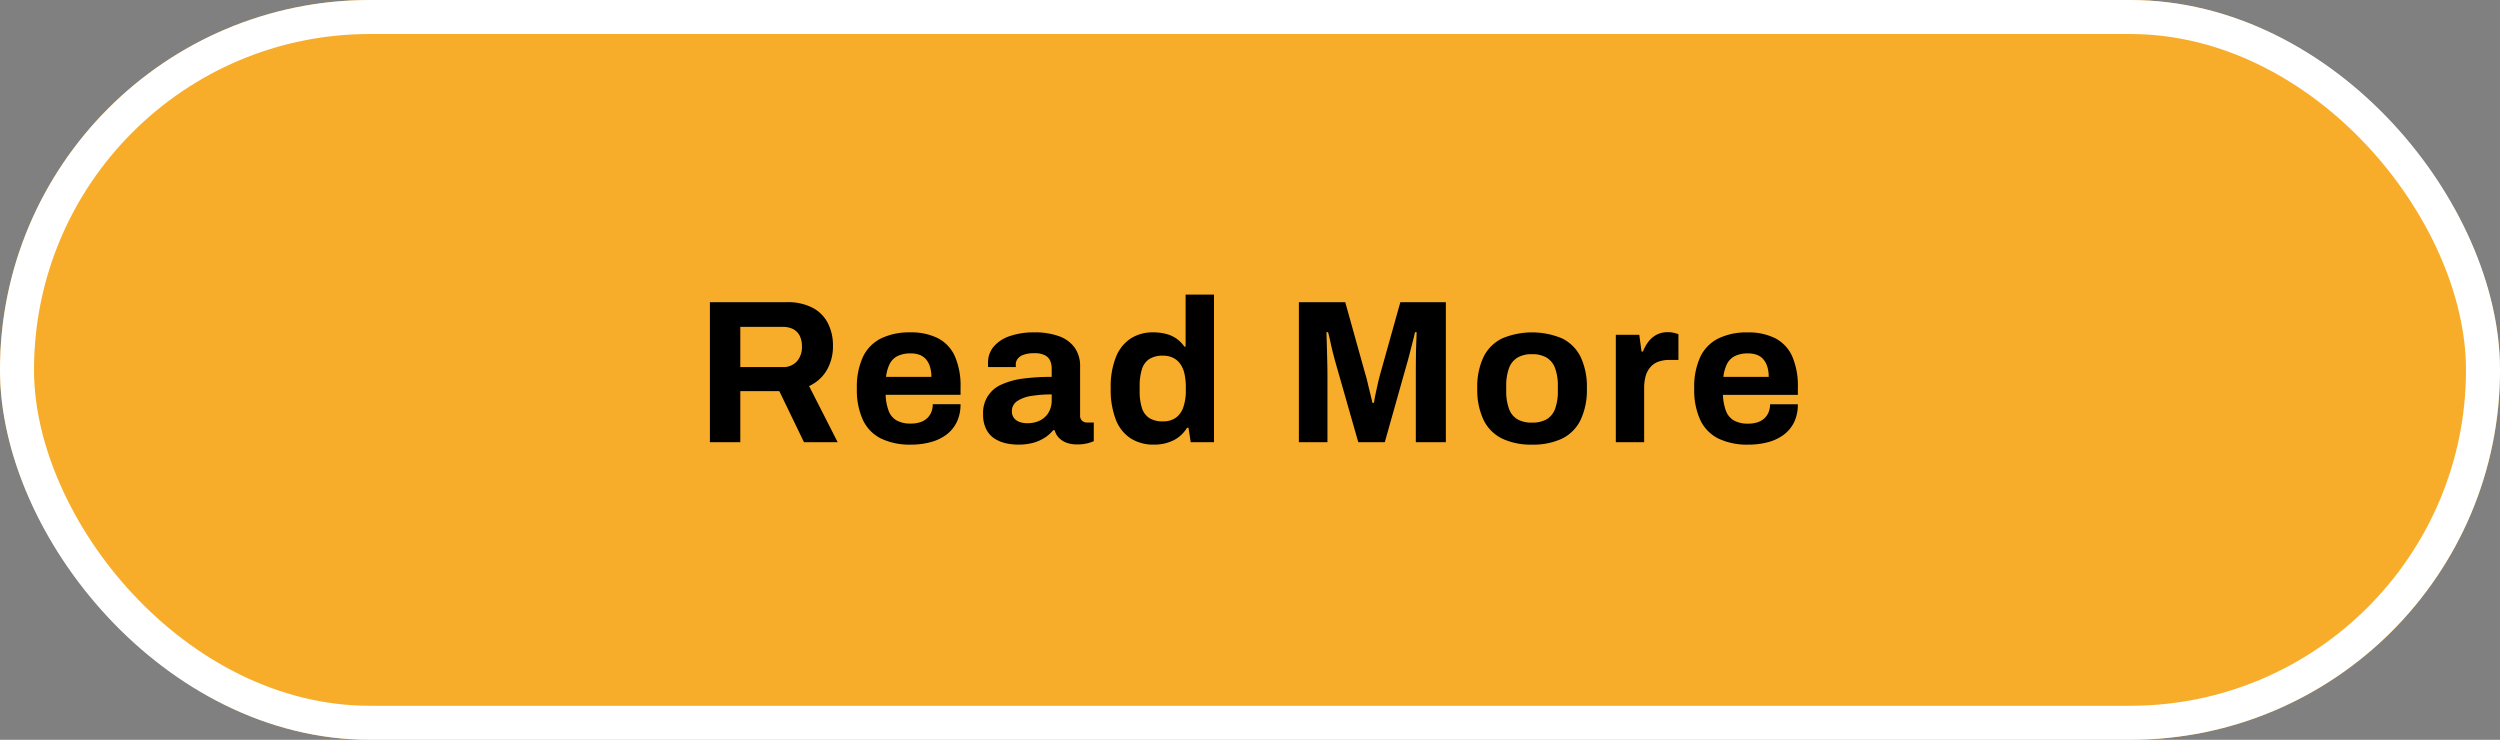 <svg xmlns="http://www.w3.org/2000/svg" width="294" height="87" viewBox="0 0 294 87">
  <rect x="0" y="0" width="294" height="87" fill="#808080" stroke="none"/>
  <g id="Group_267730" data-name="Group 267730" transform="translate(-1066 -1961)">
    <g id="Rectangle_14536" data-name="Rectangle 14536" transform="translate(1066 1961)" fill="#f7ad29" stroke="#fff" stroke-width="4">
      <rect width="294" height="87" rx="43.5" stroke="none"/>
      <rect x="2" y="2" width="290" height="83" rx="41.5" fill="none"/>
    </g>
    <path id="Path_238483" data-name="Path 238483" d="M83.484,21V4.536h9.024a6.389,6.389,0,0,1,3.036.648A4.215,4.215,0,0,1,97.356,7a5.759,5.759,0,0,1,.6,2.676,5.546,5.546,0,0,1-.72,2.844A4.65,4.65,0,0,1,95.148,14.4l3.36,6.6h-3.96l-2.9-6H87.06v6Zm3.576-8.832h4.968a2.155,2.155,0,0,0,1.68-.66,2.557,2.557,0,0,0,.6-1.788,2.684,2.684,0,0,0-.264-1.236,1.766,1.766,0,0,0-.768-.78,2.668,2.668,0,0,0-1.248-.264H87.06Zm20.064,9.12a7.79,7.79,0,0,1-3.5-.708,4.649,4.649,0,0,1-2.136-2.172,8.421,8.421,0,0,1-.72-3.72,8.4,8.4,0,0,1,.72-3.732,4.672,4.672,0,0,1,2.124-2.16,7.592,7.592,0,0,1,3.444-.708,6.981,6.981,0,0,1,3.24.684,4.414,4.414,0,0,1,1.992,2.112,8.689,8.689,0,0,1,.672,3.684v.864h-8.808A5.87,5.87,0,0,0,104.5,17.3a2.191,2.191,0,0,0,.936,1.14,3.337,3.337,0,0,0,1.692.372,3.542,3.542,0,0,0,1.044-.144,2.222,2.222,0,0,0,.8-.432,2,2,0,0,0,.528-.72,2.4,2.4,0,0,0,.192-.984h3.264a4.724,4.724,0,0,1-.432,2.088,4.077,4.077,0,0,1-1.2,1.476,5.376,5.376,0,0,1-1.836.888A8.728,8.728,0,0,1,107.124,21.288ZM104.2,13.32h5.328a3.877,3.877,0,0,0-.18-1.248,2.377,2.377,0,0,0-.492-.864,1.853,1.853,0,0,0-.756-.492,2.991,2.991,0,0,0-1-.156,3.449,3.449,0,0,0-1.524.3,2.065,2.065,0,0,0-.936.912A4.551,4.551,0,0,0,104.2,13.32Zm15.5,7.968a6.7,6.7,0,0,1-1.332-.144,4.23,4.23,0,0,1-1.332-.516,2.83,2.83,0,0,1-1.02-1.08,3.684,3.684,0,0,1-.4-1.812,3.58,3.58,0,0,1,2.22-3.54,8.8,8.8,0,0,1,2.556-.684,25.818,25.818,0,0,1,3.288-.192v-.936a2.363,2.363,0,0,0-.18-.96,1.356,1.356,0,0,0-.624-.648,2.628,2.628,0,0,0-1.236-.24,3.589,3.589,0,0,0-1.284.192,1.445,1.445,0,0,0-.7.492,1.149,1.149,0,0,0-.2.66v.288h-3.24a1.164,1.164,0,0,1-.024-.228v-.276a2.881,2.881,0,0,1,.672-1.908,4.241,4.241,0,0,1,1.9-1.236,8.578,8.578,0,0,1,2.856-.432,8.254,8.254,0,0,1,2.94.456,3.879,3.879,0,0,1,1.824,1.344,3.737,3.737,0,0,1,.636,2.232v5.736a.77.77,0,0,0,.252.636.874.874,0,0,0,.564.2h.792V20.88a4.107,4.107,0,0,1-.744.252,4.9,4.9,0,0,1-1.224.132,3.482,3.482,0,0,1-1.236-.2,2.421,2.421,0,0,1-.9-.576,2.043,2.043,0,0,1-.5-.9h-.168a4.277,4.277,0,0,1-1,.888,4.853,4.853,0,0,1-1.368.6A6.717,6.717,0,0,1,119.7,21.288Zm1.128-2.52a3.311,3.311,0,0,0,1.2-.2,2.615,2.615,0,0,0,.888-.552,2.441,2.441,0,0,0,.564-.852,2.851,2.851,0,0,0,.2-1.08v-.7a14.385,14.385,0,0,0-2.4.18,4.067,4.067,0,0,0-1.668.612,1.387,1.387,0,0,0-.612,1.2,1.274,1.274,0,0,0,.216.744,1.367,1.367,0,0,0,.624.48A2.582,2.582,0,0,0,120.828,18.768Zm14.88,2.52a5.014,5.014,0,0,1-2.7-.708,4.563,4.563,0,0,1-1.764-2.172,9.622,9.622,0,0,1-.624-3.744,9.37,9.37,0,0,1,.636-3.732,4.616,4.616,0,0,1,1.752-2.148,4.773,4.773,0,0,1,2.58-.7,6.17,6.17,0,0,1,1.524.18,3.706,3.706,0,0,1,1.248.564,3.8,3.8,0,0,1,.924.936h.144V3.648h3.336V21h-2.736l-.264-1.7H139.6a3.919,3.919,0,0,1-1.632,1.5A5.075,5.075,0,0,1,135.708,21.288Zm1.056-2.736a2.51,2.51,0,0,0,1.524-.432,2.547,2.547,0,0,0,.876-1.248,5.856,5.856,0,0,0,.288-1.944V14.5a7.03,7.03,0,0,0-.156-1.536A3.159,3.159,0,0,0,138.8,11.8a2.273,2.273,0,0,0-.84-.72,2.656,2.656,0,0,0-1.2-.252,2.882,2.882,0,0,0-1.608.4,2.2,2.2,0,0,0-.864,1.2,6.506,6.506,0,0,0-.264,2v.552a6.389,6.389,0,0,0,.264,1.992,2.2,2.2,0,0,0,.864,1.188A2.882,2.882,0,0,0,136.764,18.552ZM152.748,21V4.536H158.2l2.352,8.424q.144.456.288,1.08t.3,1.236q.156.612.252,1.092h.192q.048-.408.168-.972t.264-1.212q.144-.648.312-1.248l2.352-8.4h5.352V21H166.5V13.2q0-1.08.012-2.172t.048-1.908q.036-.816.036-1.056H166.4q-.048.264-.228.972t-.384,1.5q-.2.792-.372,1.368L162.852,21h-3.12l-2.592-9.072q-.144-.5-.324-1.188t-.336-1.416q-.156-.732-.3-1.26h-.192q.024.648.048,1.548t.048,1.848q.024.948.024,1.74V21Zm27.408.288a7.885,7.885,0,0,1-3.5-.708,4.737,4.737,0,0,1-2.184-2.184,8.2,8.2,0,0,1-.744-3.708,8.173,8.173,0,0,1,.744-3.732,4.76,4.76,0,0,1,2.184-2.16,9.114,9.114,0,0,1,7.044,0,4.772,4.772,0,0,1,2.172,2.16,8.173,8.173,0,0,1,.744,3.732,8.2,8.2,0,0,1-.744,3.708A4.749,4.749,0,0,1,183.7,20.58,7.928,7.928,0,0,1,180.156,21.288Zm0-2.592a3.328,3.328,0,0,0,1.764-.408,2.381,2.381,0,0,0,.972-1.248,5.963,5.963,0,0,0,.312-2.064V14.4a5.963,5.963,0,0,0-.312-2.064,2.443,2.443,0,0,0-.972-1.26,3.252,3.252,0,0,0-1.764-.42,3.2,3.2,0,0,0-1.74.42,2.443,2.443,0,0,0-.972,1.26,5.963,5.963,0,0,0-.312,2.064v.576a5.963,5.963,0,0,0,.312,2.064,2.381,2.381,0,0,0,.972,1.248A3.276,3.276,0,0,0,180.156,18.7ZM190.02,21V8.376h2.76l.264,1.968h.168a4.762,4.762,0,0,1,.624-1.14,2.906,2.906,0,0,1,.96-.828,2.779,2.779,0,0,1,1.344-.312,3.068,3.068,0,0,1,.744.084,3.559,3.559,0,0,1,.5.156v3.024h-1.032a3.839,3.839,0,0,0-1.308.2,2.286,2.286,0,0,0-.948.636,2.682,2.682,0,0,0-.564,1.056,5.309,5.309,0,0,0-.18,1.464V21Zm15.576.288a7.789,7.789,0,0,1-3.5-.708,4.649,4.649,0,0,1-2.136-2.172,8.421,8.421,0,0,1-.72-3.72,8.4,8.4,0,0,1,.72-3.732A4.672,4.672,0,0,1,202.08,8.8a7.592,7.592,0,0,1,3.444-.708,6.981,6.981,0,0,1,3.24.684,4.414,4.414,0,0,1,1.992,2.112,8.689,8.689,0,0,1,.672,3.684v.864H202.62a5.87,5.87,0,0,0,.348,1.872,2.191,2.191,0,0,0,.936,1.14,3.337,3.337,0,0,0,1.692.372,3.542,3.542,0,0,0,1.044-.144,2.222,2.222,0,0,0,.8-.432,2,2,0,0,0,.528-.72,2.4,2.4,0,0,0,.192-.984h3.264A4.724,4.724,0,0,1,211,18.624a4.077,4.077,0,0,1-1.2,1.476,5.376,5.376,0,0,1-1.836.888A8.728,8.728,0,0,1,205.6,21.288Zm-2.928-7.968H208a3.877,3.877,0,0,0-.18-1.248,2.377,2.377,0,0,0-.492-.864,1.853,1.853,0,0,0-.756-.492,2.991,2.991,0,0,0-1-.156,3.449,3.449,0,0,0-1.524.3,2.065,2.065,0,0,0-.936.912A4.551,4.551,0,0,0,202.668,13.32Z" transform="translate(1066 1992)"/>
  </g>
</svg>
